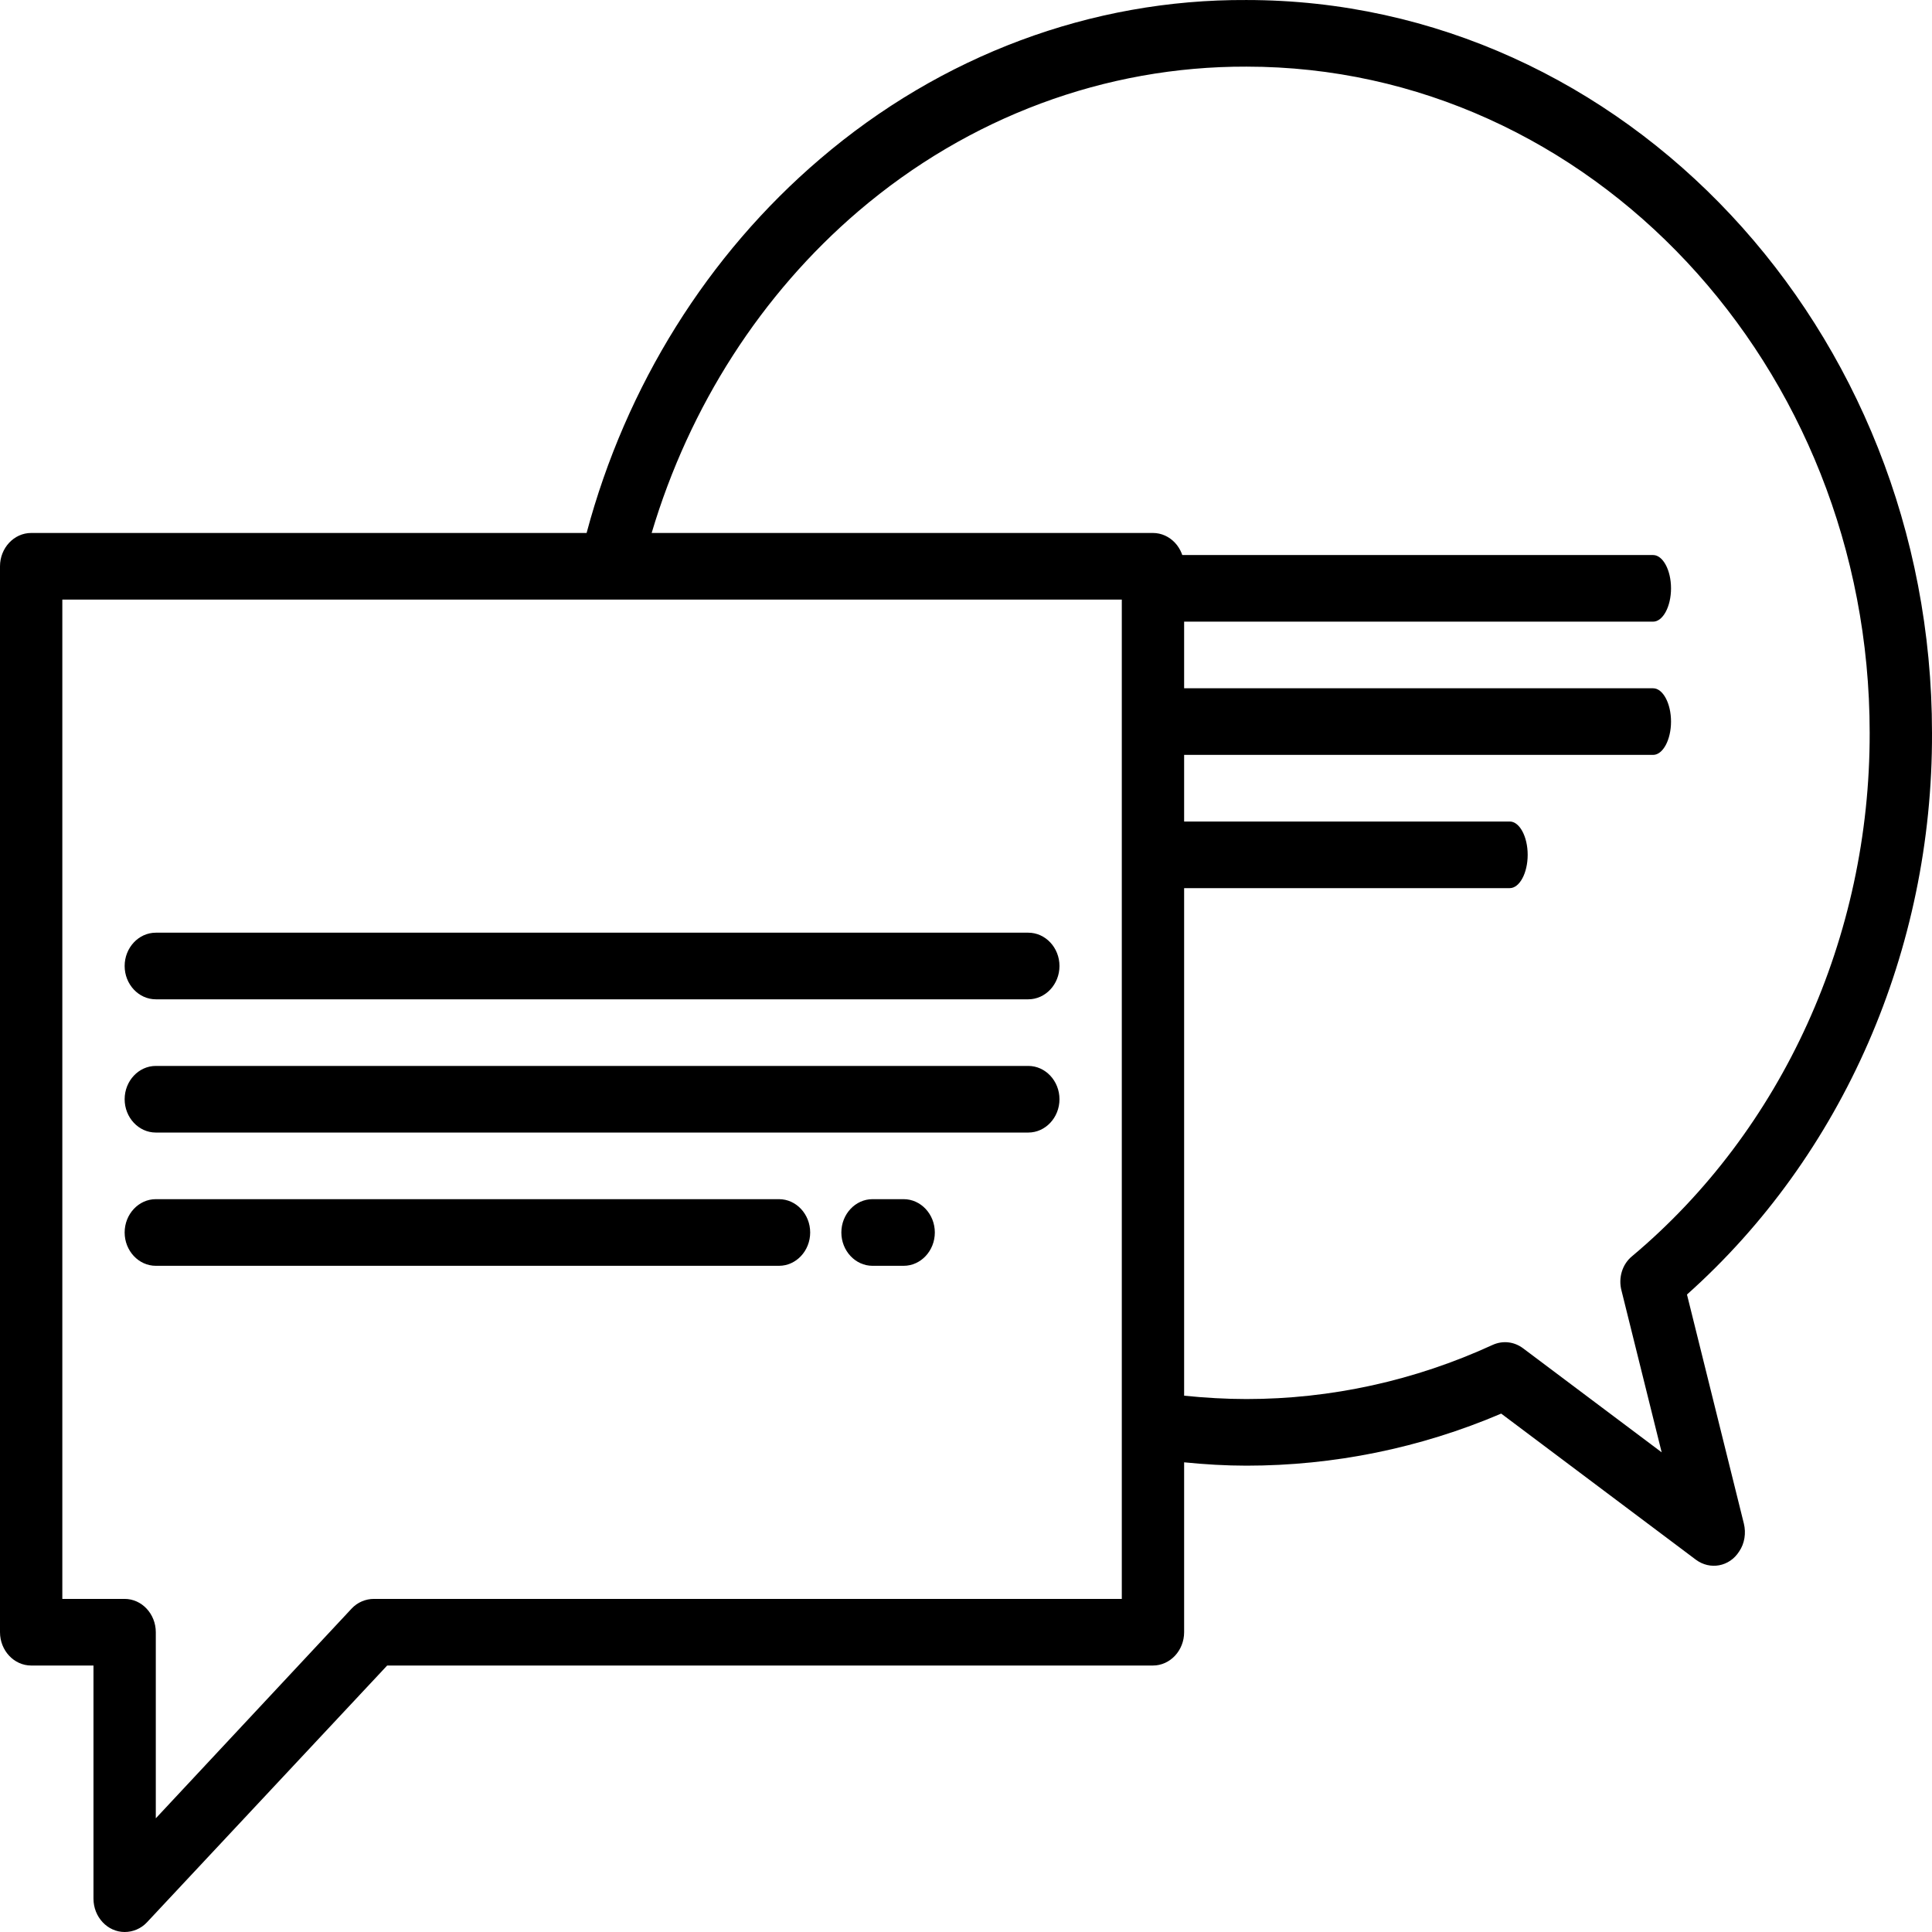 <svg width="112" height="112" viewBox="0 0 112 112" fill="none" xmlns="http://www.w3.org/2000/svg">
<path d="M97.796 75.045C106.829 66.983 112.045 55.059 112 42.483C112 19.069 94.161 0.001 72.258 0.001C63.271 -0.048 54.555 3.211 47.532 9.221C41.029 14.773 36.287 22.352 34.006 30.897H1.806C0.813 30.897 0 31.766 0 32.828V94.621C0 95.683 0.813 96.552 1.806 96.552H5.419V110.069C5.419 111.131 6.232 112 7.226 112C7.7 112 8.174 111.807 8.513 111.445L22.445 96.552H66.838C67.832 96.552 68.645 95.683 68.645 94.621V84.772C69.842 84.893 71.061 84.966 72.258 84.966C77.316 84.966 82.329 83.952 87.026 81.948L98.316 90.421C99.129 91.024 100.258 90.831 100.822 89.938C101.138 89.479 101.229 88.876 101.093 88.321L97.796 75.045ZM65.032 92.69H21.677C21.203 92.69 20.729 92.883 20.39 93.245L9.032 105.41V94.621C9.032 93.559 8.219 92.69 7.226 92.69H3.613V34.759H65.032V92.69ZM94.003 74.828L96.329 84.193L88.29 78.159C87.771 77.773 87.116 77.7 86.529 77.966C82.013 80.041 77.158 81.104 72.258 81.104C71.061 81.104 69.842 81.031 68.645 80.91V32.828C68.645 31.766 67.832 30.897 66.838 30.897H37.777C39.968 23.535 44.145 17.042 49.768 12.238C56.158 6.783 64.084 3.838 72.258 3.863C92.174 3.863 108.387 21.194 108.387 42.483C108.409 54.311 103.329 65.511 94.613 72.824C94.048 73.283 93.8 74.079 94.003 74.828Z" fill="black"/>
<path d="M9.032 57.931H59.612C60.606 57.931 61.419 57.062 61.419 56C61.419 54.938 60.606 54.069 59.612 54.069H9.032C8.038 54.069 7.226 54.938 7.226 56C7.226 57.062 8.038 57.931 9.032 57.931Z" fill="black"/>
<path d="M9.032 65.655H59.612C60.606 65.655 61.419 64.786 61.419 63.724C61.419 62.662 60.606 61.793 59.612 61.793H9.032C8.038 61.793 7.226 62.662 7.226 63.724C7.226 64.786 8.038 65.655 9.032 65.655Z" fill="black"/>
<path d="M9.032 73.38H45.161C46.154 73.38 46.967 72.511 46.967 71.449C46.967 70.386 46.154 69.517 45.161 69.517H9.032C8.038 69.517 7.226 70.386 7.226 71.449C7.226 72.511 8.038 73.38 9.032 73.38Z" fill="black"/>
<path d="M52.387 69.517H50.58C49.587 69.517 48.774 70.386 48.774 71.449C48.774 72.511 49.587 73.38 50.58 73.38H52.387C53.38 73.38 54.193 72.511 54.193 71.449C54.193 70.386 53.38 69.517 52.387 69.517Z" fill="black"/>
<path d="M66.726 36.038H95.832C96.397 36.038 96.871 35.169 96.871 34.107C96.871 33.045 96.397 32.176 95.832 32.176H66.726C66.161 32.176 65.687 33.045 65.687 34.107C65.687 35.169 66.139 36.038 66.726 36.038Z" fill="black"/>
<path d="M66.726 43.762H95.832C96.397 43.762 96.871 42.893 96.871 41.831C96.871 40.769 96.397 39.9 95.832 39.9H66.726C66.161 39.9 65.687 40.769 65.687 41.831C65.687 42.893 66.139 43.762 66.726 43.762Z" fill="black"/>
<path d="M66.726 51.486H87.522C88.087 51.486 88.561 50.617 88.561 49.555C88.561 48.493 88.087 47.624 87.522 47.624H66.726C66.161 47.624 65.687 48.493 65.687 49.555C65.687 50.617 66.139 51.486 66.726 51.486Z" fill="black"/>
</svg>
